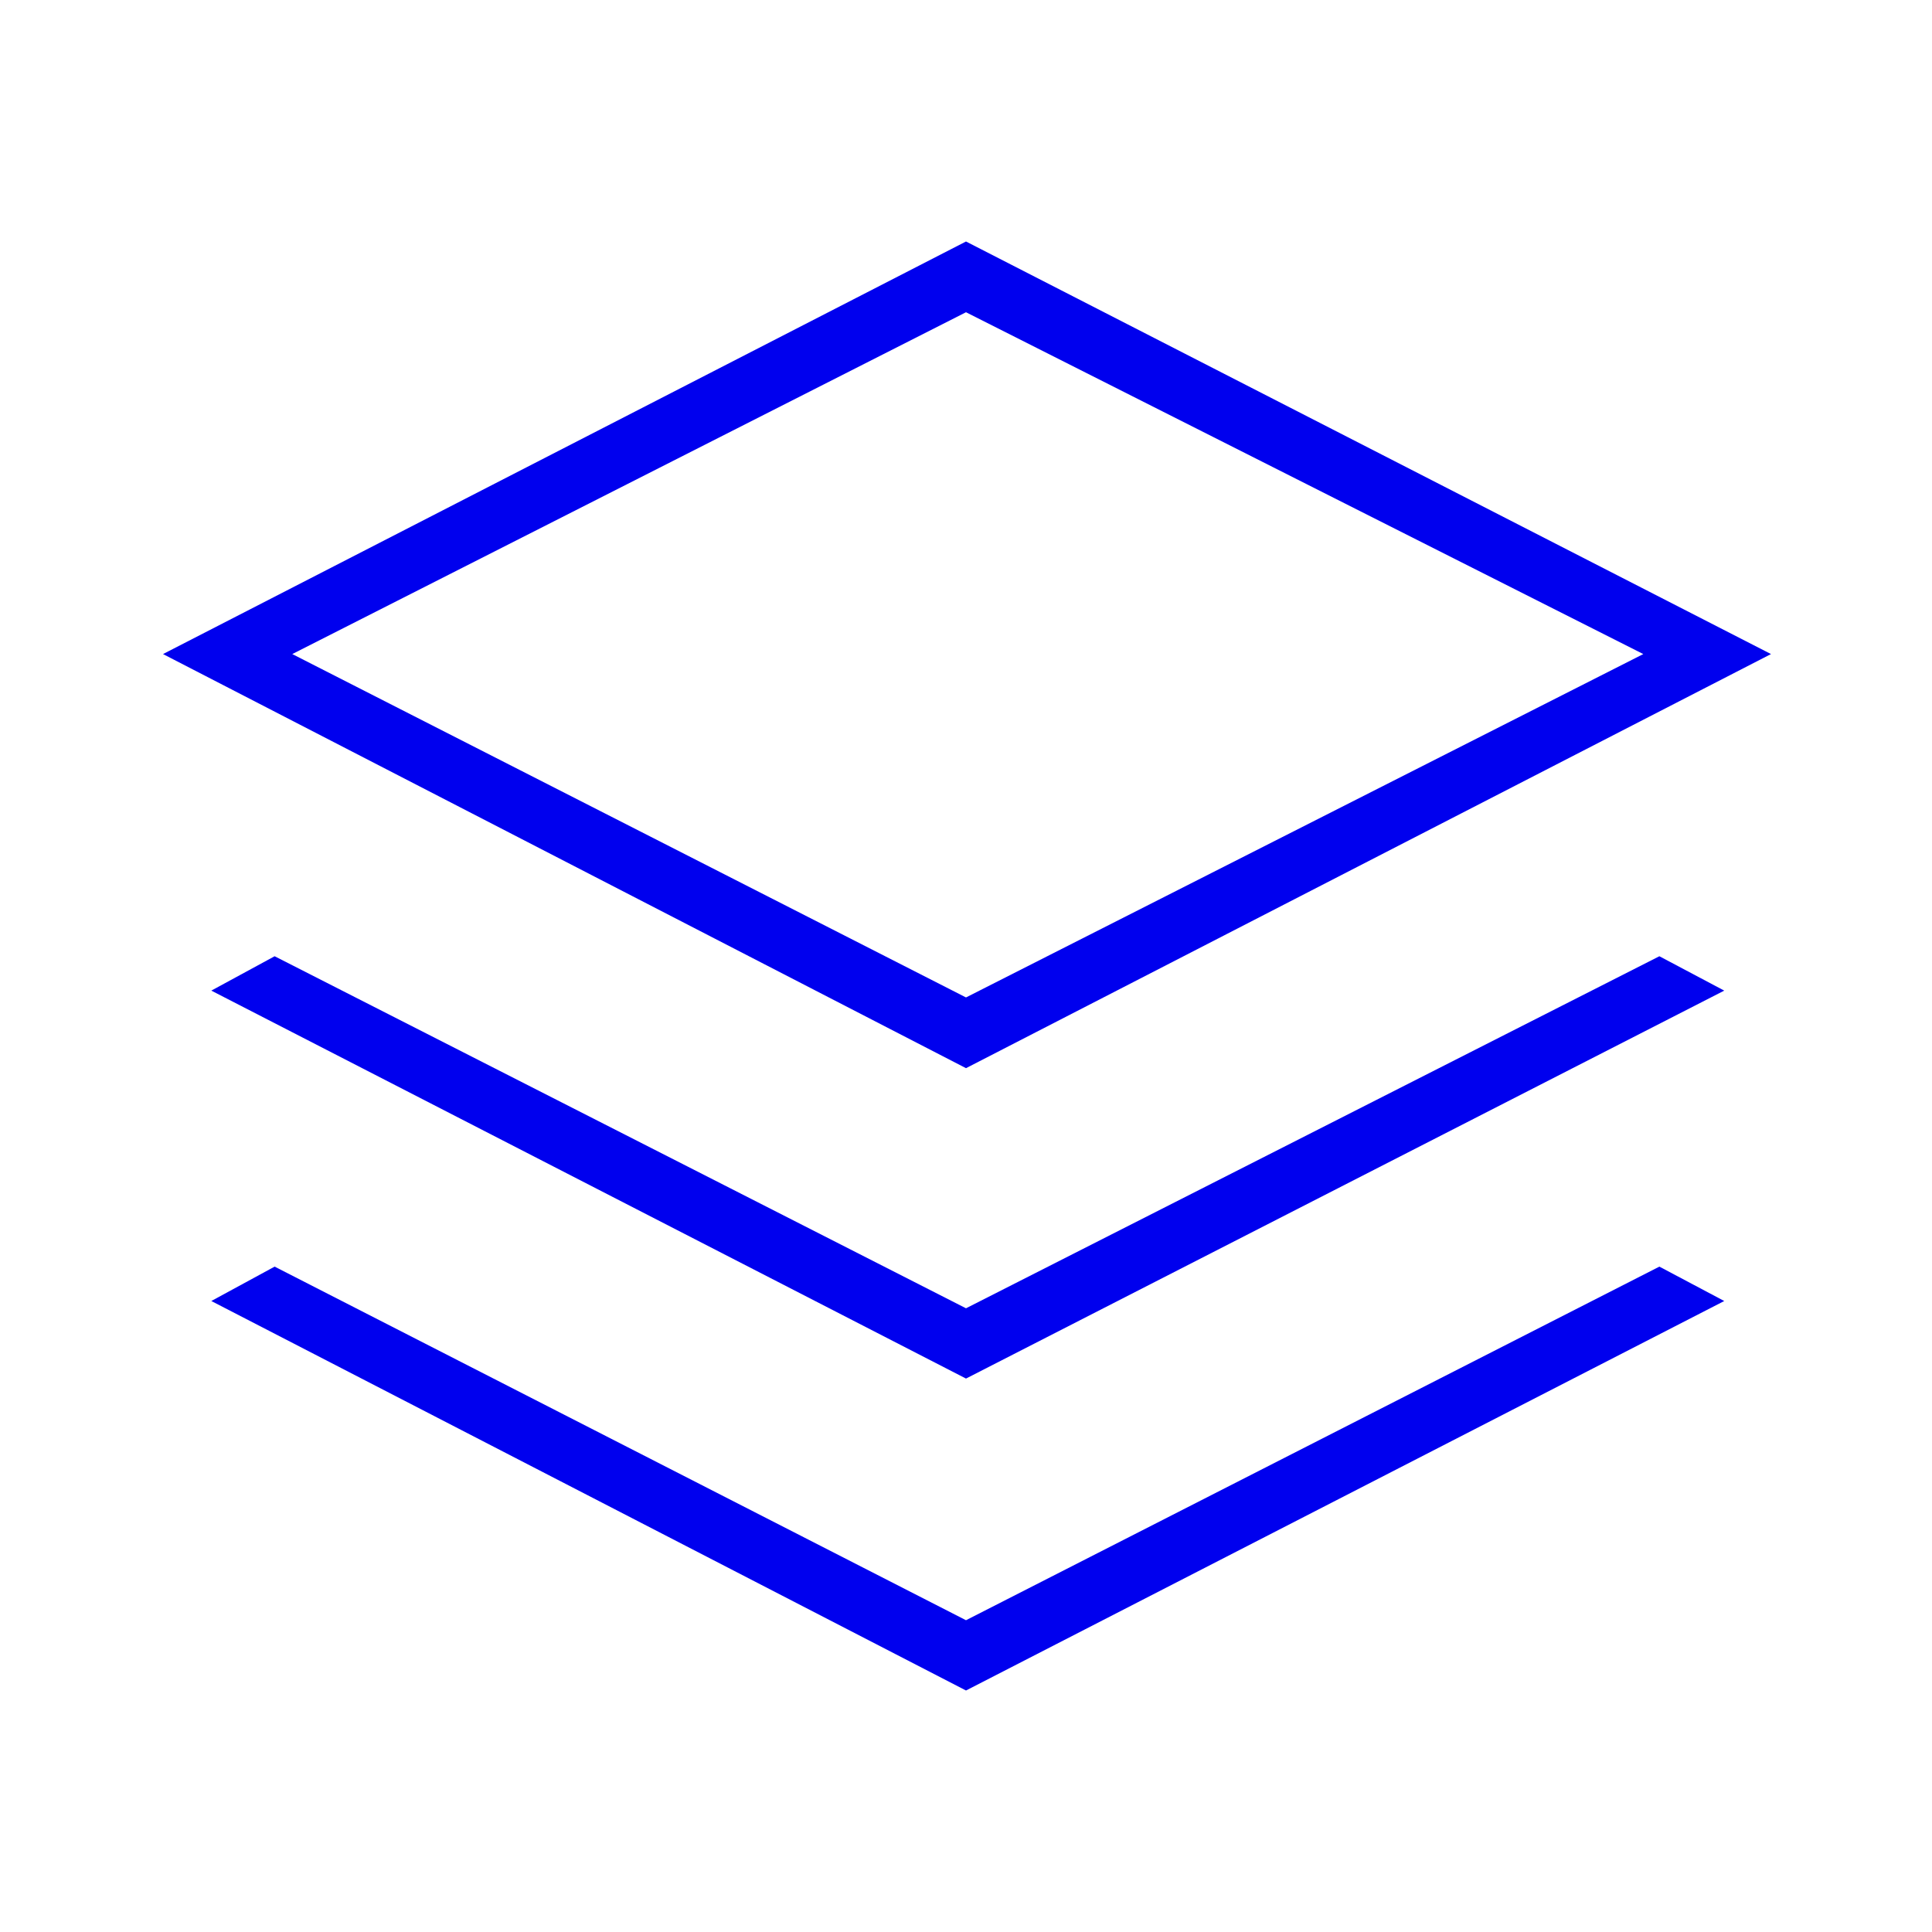 <?xml version="1.0" encoding="UTF-8"?>
<svg xmlns="http://www.w3.org/2000/svg" width="120" height="120" viewBox="0 0 120 120" fill="none">
  <mask id="mask0_11262_154" style="mask-type:alpha" maskUnits="userSpaceOnUse" x="0" y="0" width="120" height="120">
    <rect width="120" height="120" fill="#D9D9D9"></rect>
  </mask>
  <g mask="url(#mask0_11262_154)">
    <path d="M60 66.346L10.125 40.625L60 15L110 40.625L60 66.346ZM60 85.625L13.125 61.529L17.058 59.394L60 81.26L103.067 59.394L107.096 61.529L60 85.625ZM60 105L13.125 80.808L17.058 78.672L60 100.635L103.067 78.672L107.096 80.808L60 105ZM60 61.953L102.068 40.625L60 19.394L18.154 40.625L60 61.953Z" fill="#0000EE"></path>
  </g>
</svg>
